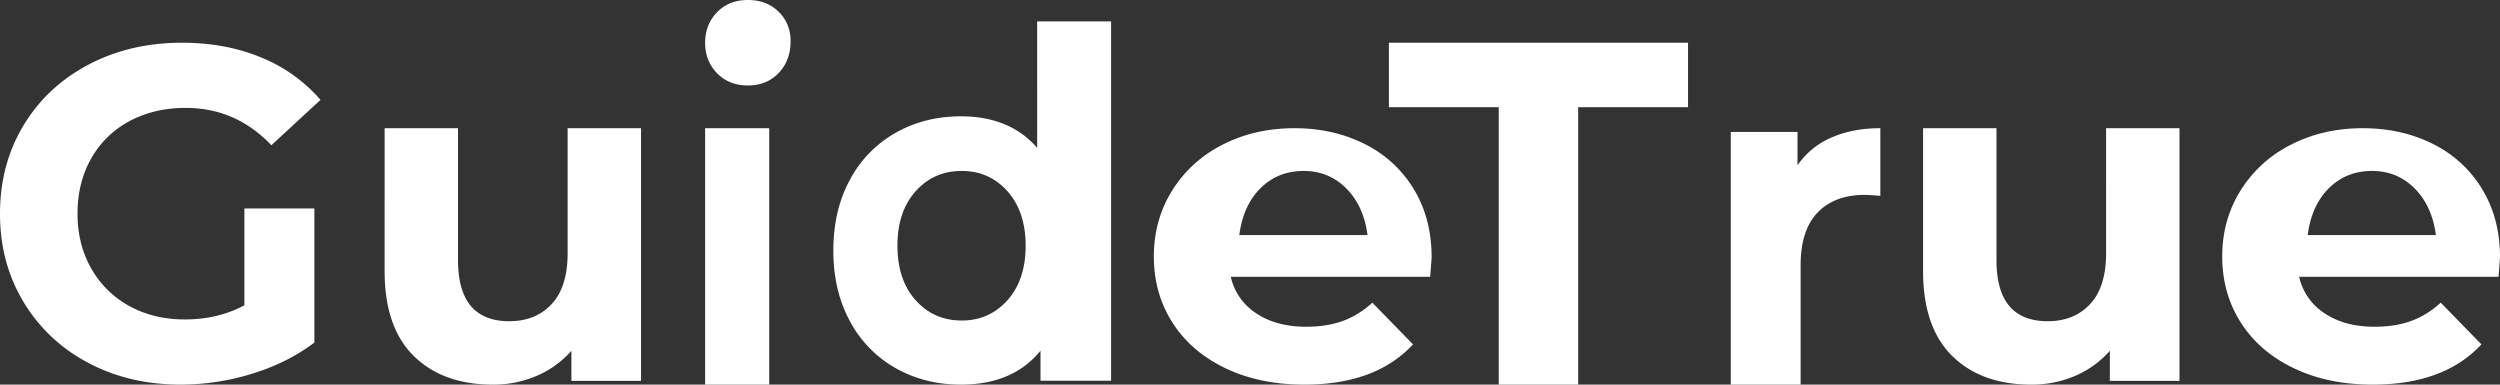 <svg xmlns="http://www.w3.org/2000/svg" width="117" height="18" viewBox="0 0 117 18">
    <rect x="0" y="0" width="117" height="18" fill="#333333" stroke="none"/>
    <path fill="#FFF" fill-rule="evenodd" d="M11.438 9.757h3.274v6.276c-.84.634-1.814 1.12-2.92 1.459a11.35 11.35 0 0 1-3.34.508c-1.608 0-3.054-.343-4.337-1.028a7.655 7.655 0 0 1-3.02-2.85C.365 12.906 0 11.532 0 10s.365-2.906 1.095-4.122c.73-1.215 1.744-2.165 3.042-2.85C5.435 2.343 6.895 2 8.517 2c1.358 0 2.59.228 3.695.685A7.32 7.32 0 0 1 15 4.674l-2.3 2.122C11.592 5.632 10.257 5.05 8.694 5.05c-.989 0-1.866.206-2.633.619A4.442 4.442 0 0 0 4.27 7.414c-.428.752-.642 1.614-.642 2.586 0 .958.214 1.812.642 2.564a4.536 4.536 0 0 0 1.78 1.756c.76.42 1.627.63 2.6.63 1.033 0 1.962-.22 2.788-.663v-4.53zM30 6v11.824h-3.259v-1.406a4.555 4.555 0 0 1-1.63 1.175 5.134 5.134 0 0 1-2.047.407c-1.556 0-2.789-.447-3.699-1.34-.91-.894-1.365-2.22-1.365-3.979V6h3.435v6.176c0 1.905.8 2.857 2.4 2.857.822 0 1.482-.267 1.982-.802.499-.535.748-1.33.748-2.385V6H30zm3 0h3v12h-3V6zm2-2c-.591 0-1.072-.192-1.443-.575C33.186 3.042 33 2.567 33 2c0-.567.186-1.042.557-1.425C33.927.192 34.409 0 35 0c.591 0 1.072.184 1.443.552.371.368.557.827.557 1.379 0 .598-.186 1.092-.557 1.483-.37.39-.852.586-1.443.586zm17-3v16.819h-3.305v-1.406c-.858 1.058-2.1 1.587-3.727 1.587-1.124 0-2.141-.257-3.05-.77a5.461 5.461 0 0 1-2.142-2.2C39.26 14.08 39 12.977 39 11.722c0-1.254.259-2.357.776-3.309a5.461 5.461 0 0 1 2.141-2.199c.91-.513 1.927-.77 3.05-.77 1.524 0 2.714.49 3.572 1.473V1H52zm-6.99 14c.86 0 1.572-.317 2.14-.951.566-.635.85-1.484.85-2.549s-.284-1.914-.85-2.549C46.581 8.317 45.87 8 45.01 8c-.872 0-1.592.317-2.16.951-.566.635-.85 1.484-.85 2.549s.284 1.914.85 2.549c.568.634 1.288.951 2.16.951zM67 12.043c0 .044-.023.347-.069.91H57.6a2.741 2.741 0 0 0 1.192 1.711c.627.419 1.406.628 2.339.628.641 0 1.21-.09 1.708-.27.496-.18.959-.466 1.387-.856l1.903 1.95C64.967 17.372 63.27 18 61.039 18c-1.391 0-2.622-.256-3.692-.769-1.07-.513-1.895-1.224-2.476-2.134-.58-.91-.871-1.942-.871-3.097 0-1.14.287-2.17.86-3.087A5.887 5.887 0 0 1 57.22 6.77C58.223 6.256 59.342 6 60.581 6c1.207 0 2.3.245 3.278.736a5.557 5.557 0 0 1 2.304 2.112c.558.917.837 1.982.837 3.195zM61.011 8c-.8 0-1.471.268-2.015.804-.543.535-.875 1.267-.996 2.196h6c-.12-.91-.453-1.638-.996-2.183C62.46 8.272 61.796 8 61.01 8zm9.13-2.983H65V2h14v3.017h-5.141V18h-3.718V5.017zm13.982 2.72a3.668 3.668 0 0 1 1.582-1.297C86.37 6.147 87.134 6 88 6v3.165c-.363-.03-.608-.044-.734-.044-.936 0-1.67.275-2.2.824-.531.55-.797 1.374-.797 2.473V18H81V6.176h3.123v1.56zM102 6v11.824h-3.259v-1.406a4.555 4.555 0 0 1-1.63 1.175 5.134 5.134 0 0 1-2.047.407c-1.556 0-2.789-.447-3.699-1.34-.91-.894-1.365-2.22-1.365-3.979V6h3.435v6.176c0 1.905.8 2.857 2.4 2.857.822 0 1.482-.267 1.982-.802.499-.535.748-1.33.748-2.385V6H102zm15 6.043c0 .044-.023.347-.069.91H107.6a2.741 2.741 0 0 0 1.192 1.711c.627.419 1.406.628 2.339.628.641 0 1.21-.09 1.708-.27.496-.18.959-.466 1.387-.856l1.903 1.95c-1.162 1.256-2.859 1.884-5.09 1.884-1.391 0-2.622-.256-3.692-.769-1.07-.513-1.895-1.224-2.476-2.134-.58-.91-.871-1.942-.871-3.097 0-1.14.287-2.17.86-3.087a5.887 5.887 0 0 1 2.361-2.144c1.002-.513 2.121-.769 3.36-.769 1.207 0 2.3.245 3.278.736a5.557 5.557 0 0 1 2.304 2.112c.558.917.837 1.982.837 3.195zM111.011 8c-.8 0-1.471.268-2.015.804-.543.535-.875 1.267-.996 2.196h6c-.12-.91-.453-1.638-.996-2.183-.544-.545-1.208-.817-1.993-.817z"/>
</svg>
